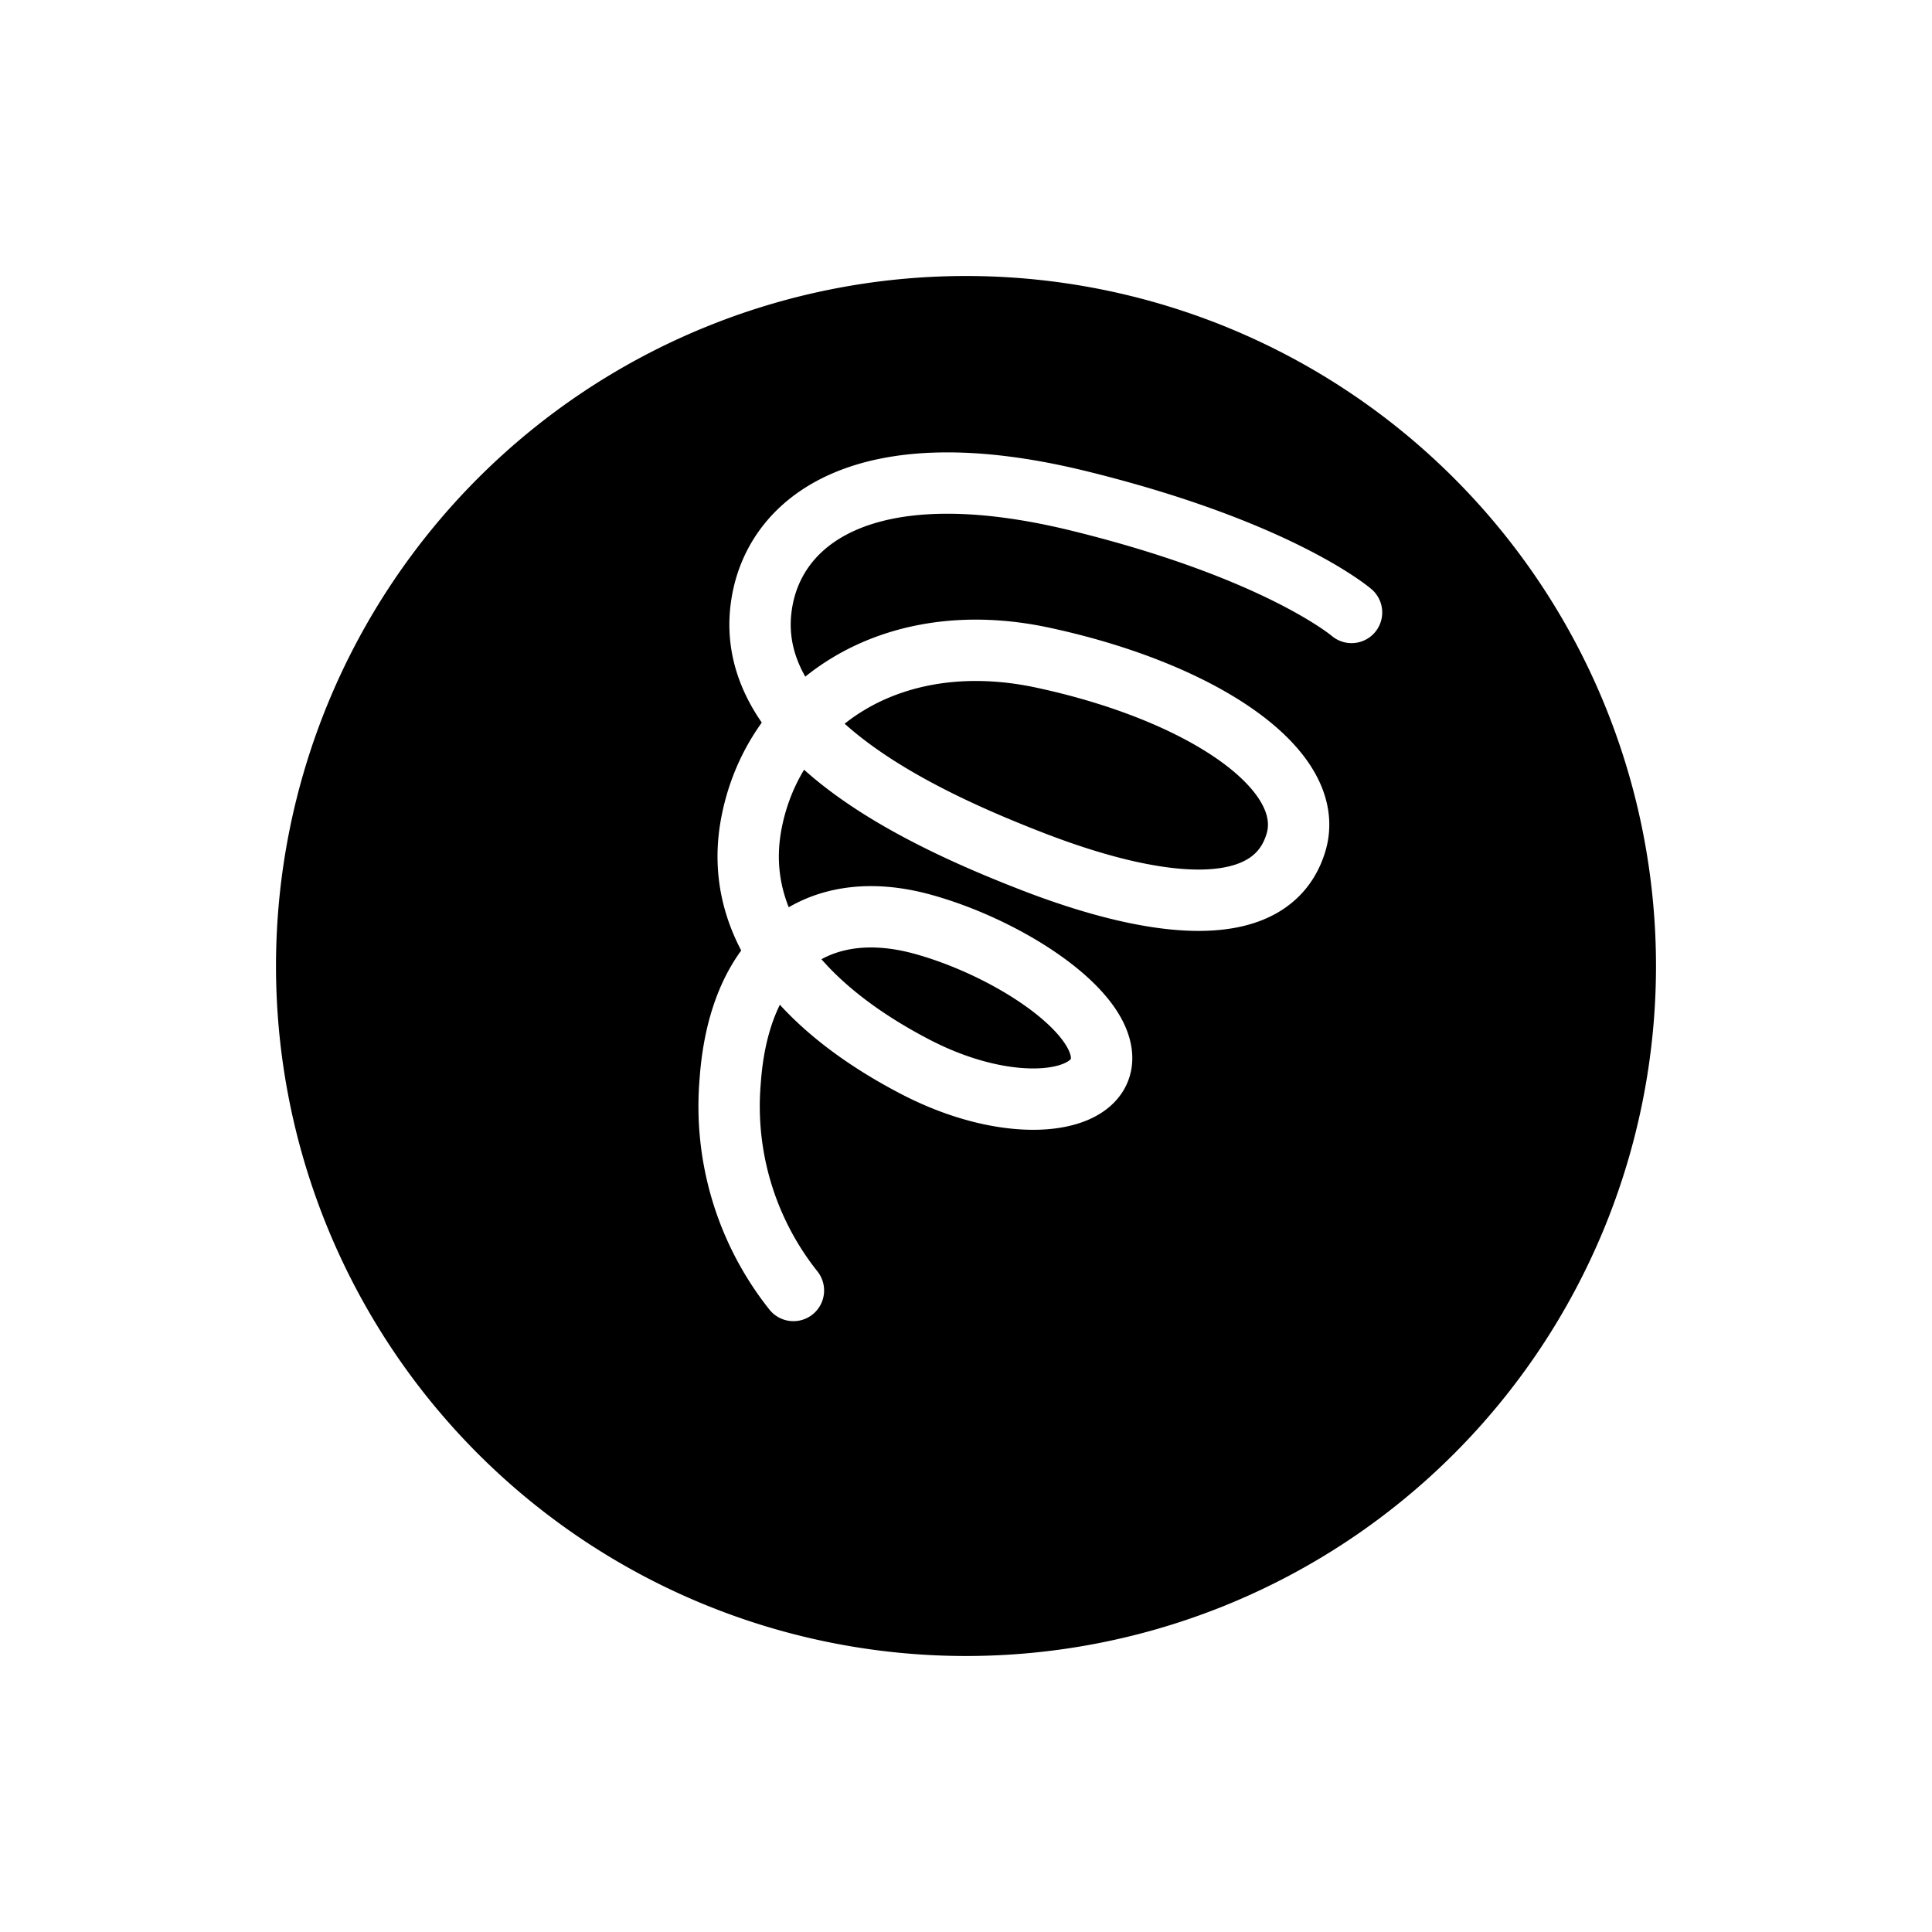 <svg xmlns="http://www.w3.org/2000/svg" xmlns:xlink="http://www.w3.org/1999/xlink" width="63" height="63" viewBox="0 0 63 63">
  <defs>
    <filter id="パス_4256" x="0" y="0" width="63" height="63" filterUnits="userSpaceOnUse">
      <feOffset dy="3" input="SourceAlpha"/>
      <feGaussianBlur stdDeviation="3" result="blur"/>
      <feFlood flood-opacity="0.161"/>
      <feComposite operator="in" in2="blur"/>
      <feComposite in="SourceGraphic"/>
    </filter>
  </defs>
  <g id="グループ_7485" data-name="グループ 7485" transform="translate(-889 -1367)">
    <g transform="matrix(1, 0, 0, 1, 889, 1367)" filter="url(#パス_4256)">
      <path id="パス_4256-2" data-name="パス 4256" d="M22.5,0A22.5,22.5,0,1,1,0,22.5,22.5,22.5,0,0,1,22.5,0Z" transform="translate(9 6)"/>
    </g>
    <g id="グループ_7484" data-name="グループ 7484" transform="translate(906.684 1380.142)">
      <g id="グループ_7222" data-name="グループ 7222" transform="matrix(0.94, 0.342, -0.342, 0.94, 9.446, 0)">
        <path id="パス_4098" data-name="パス 4098" d="M8.71,27.617a9.647,9.647,0,0,1-4.266-5.692c-1.193-4.15.647-6.7,4.175-6.971,2.769-.214,6.248.568,6.908,2.024s-2,2.9-5.582,2.428c-3.747-.494-7.137-2.092-7.724-5.6-.653-3.9,2.046-7.654,7.062-8.353,5.284-.735,9.7.369,9.831,2.852.141,2.689-3.438,3.6-7.891,3.505C7.288,11.726.978,11.168.1,7.008-.486,4.265,1.488,1.023,8.666.246c6.664-.722,9.585.379,9.585.379" transform="translate(0)" fill="none" stroke="#fff" stroke-linecap="round" stroke-linejoin="round" stroke-width="2"/>
      </g>
    </g>
  </g>
</svg>
